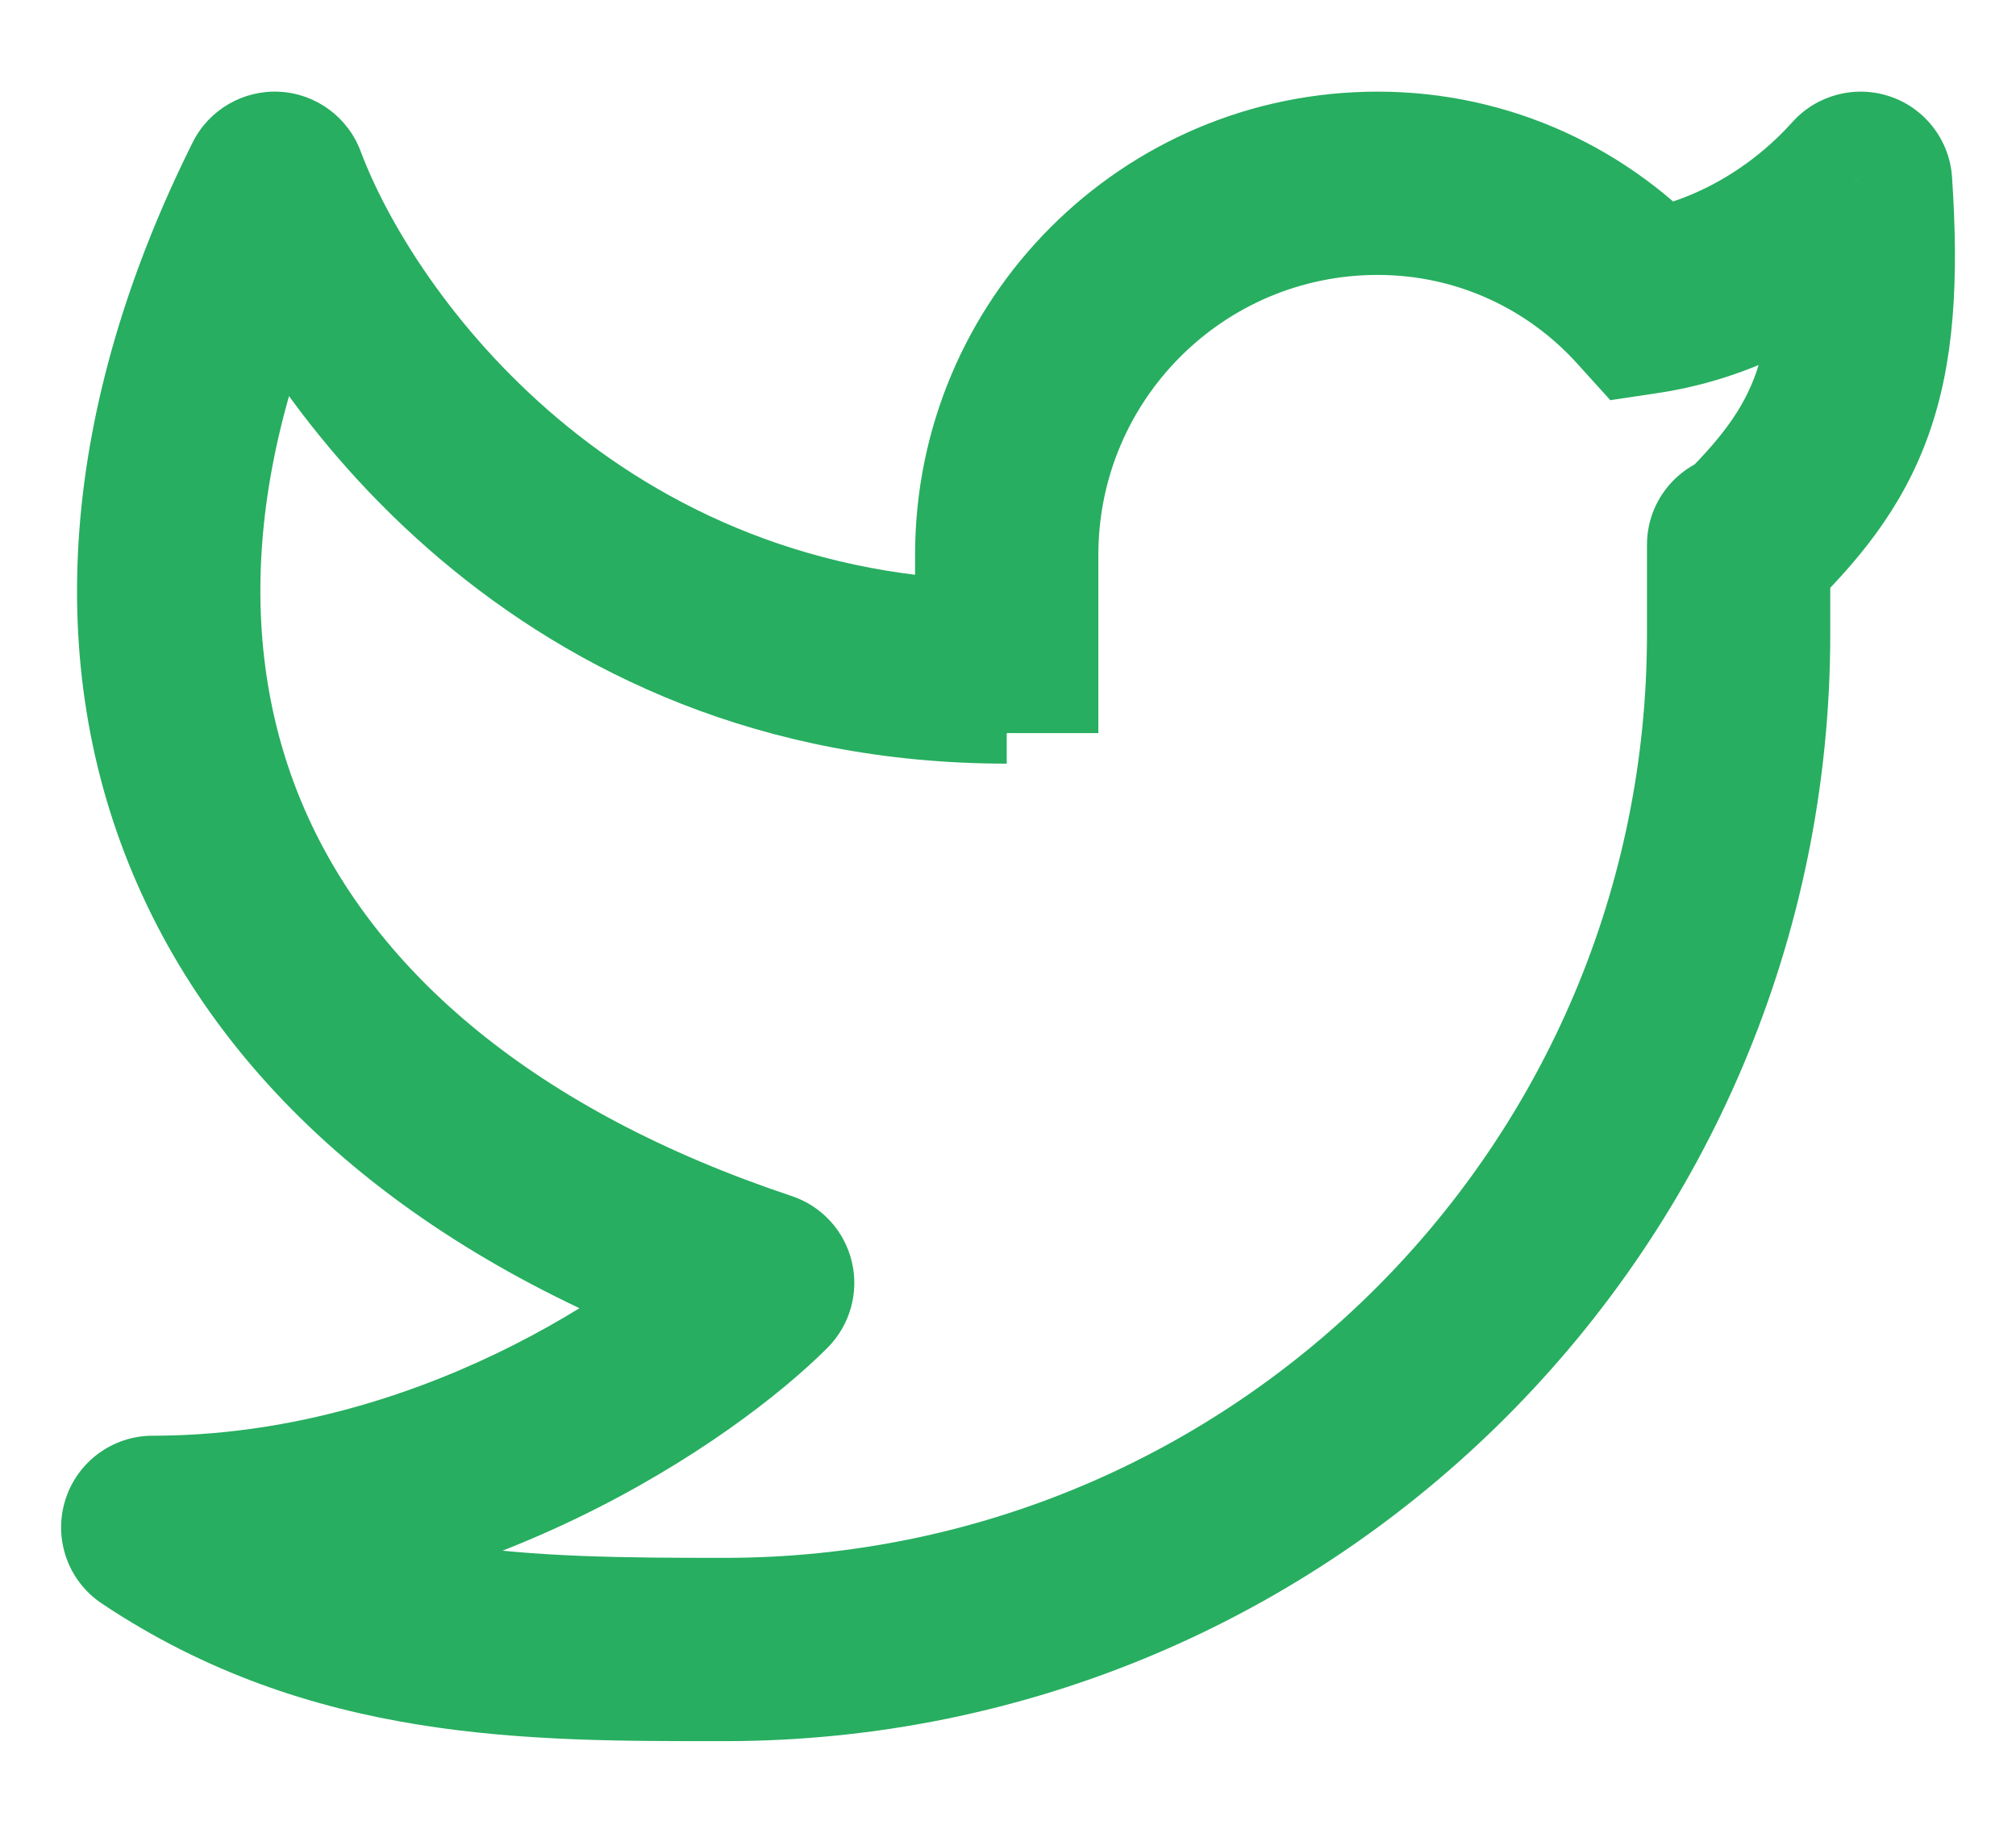 <svg width="22" height="20" viewBox="0 0 22 20" fill="none" xmlns="http://www.w3.org/2000/svg">
<path d="M20.305 2L21.302 1.934C21.276 1.533 21.012 1.186 20.632 1.055C20.252 0.924 19.83 1.032 19.561 1.331L20.305 2ZM19.973 5.945C19.973 5.393 19.526 4.945 18.973 4.945C18.421 4.945 17.973 5.393 17.973 5.945H19.973ZM10.986 6.055H9.986V6.055L10.986 6.055ZM10.986 7.333L11.986 7.333V7.333L10.986 7.333ZM1.667 16.667V15.667C1.226 15.667 0.838 15.955 0.71 16.377C0.582 16.798 0.745 17.254 1.111 17.498L1.667 16.667ZM2.998 2L3.935 1.649C3.795 1.277 3.448 1.022 3.05 1.001C2.653 0.981 2.281 1.197 2.103 1.553L2.998 2ZM8.323 14L9.031 14.707C9.275 14.461 9.376 14.107 9.296 13.77C9.217 13.433 8.968 13.161 8.64 13.052L8.323 14ZM17.955 3.298L17.213 3.969L17.573 4.367L18.105 4.287L17.955 3.298ZM19.307 2.066C19.374 3.086 19.308 3.663 19.162 4.073C19.024 4.463 18.781 4.799 18.282 5.278L19.665 6.722C20.266 6.147 20.759 5.553 21.047 4.742C21.328 3.951 21.377 3.055 21.302 1.934L19.307 2.066ZM19.973 6.917V5.945H17.973V6.917H19.973ZM9.986 6.055L9.986 7.333L11.986 7.333L11.986 6.055L9.986 6.055ZM9.986 7.333L9.986 8L11.986 8L11.986 7.333L9.986 7.333ZM15.034 1C12.245 1 9.986 3.265 9.986 6.055H11.986C11.986 4.366 13.352 3 15.034 3V1ZM17.973 6.917C17.973 12.487 13.465 17 7.907 17V19C14.572 19 19.973 13.589 19.973 6.917H17.973ZM2.062 2.351C2.815 4.364 5.632 8.333 10.986 8.333V6.333C6.754 6.333 4.512 3.191 3.935 1.649L2.062 2.351ZM2.103 1.553C0.676 4.413 0.436 7.231 1.5 9.652C2.56 12.066 4.828 13.887 8.006 14.948L8.64 13.052C5.827 12.113 4.101 10.601 3.331 8.848C2.565 7.103 2.658 4.92 3.893 2.447L2.103 1.553ZM7.615 13.293C6.855 14.055 4.521 15.667 1.667 15.667V17.667C5.202 17.667 8.016 15.723 9.031 14.707L7.615 13.293ZM18.697 2.627C17.794 1.629 16.487 1 15.034 1V3C15.898 3 16.674 3.372 17.213 3.969L18.697 2.627ZM18.105 4.287C19.198 4.121 20.256 3.549 21.048 2.669L19.561 1.331C19.067 1.881 18.423 2.216 17.805 2.309L18.105 4.287ZM1.111 17.498C3.394 19.023 5.789 19 7.907 19V17C5.723 17 3.933 16.977 2.222 15.835L1.111 17.498Z" fill="#27AE60"/>
</svg>
